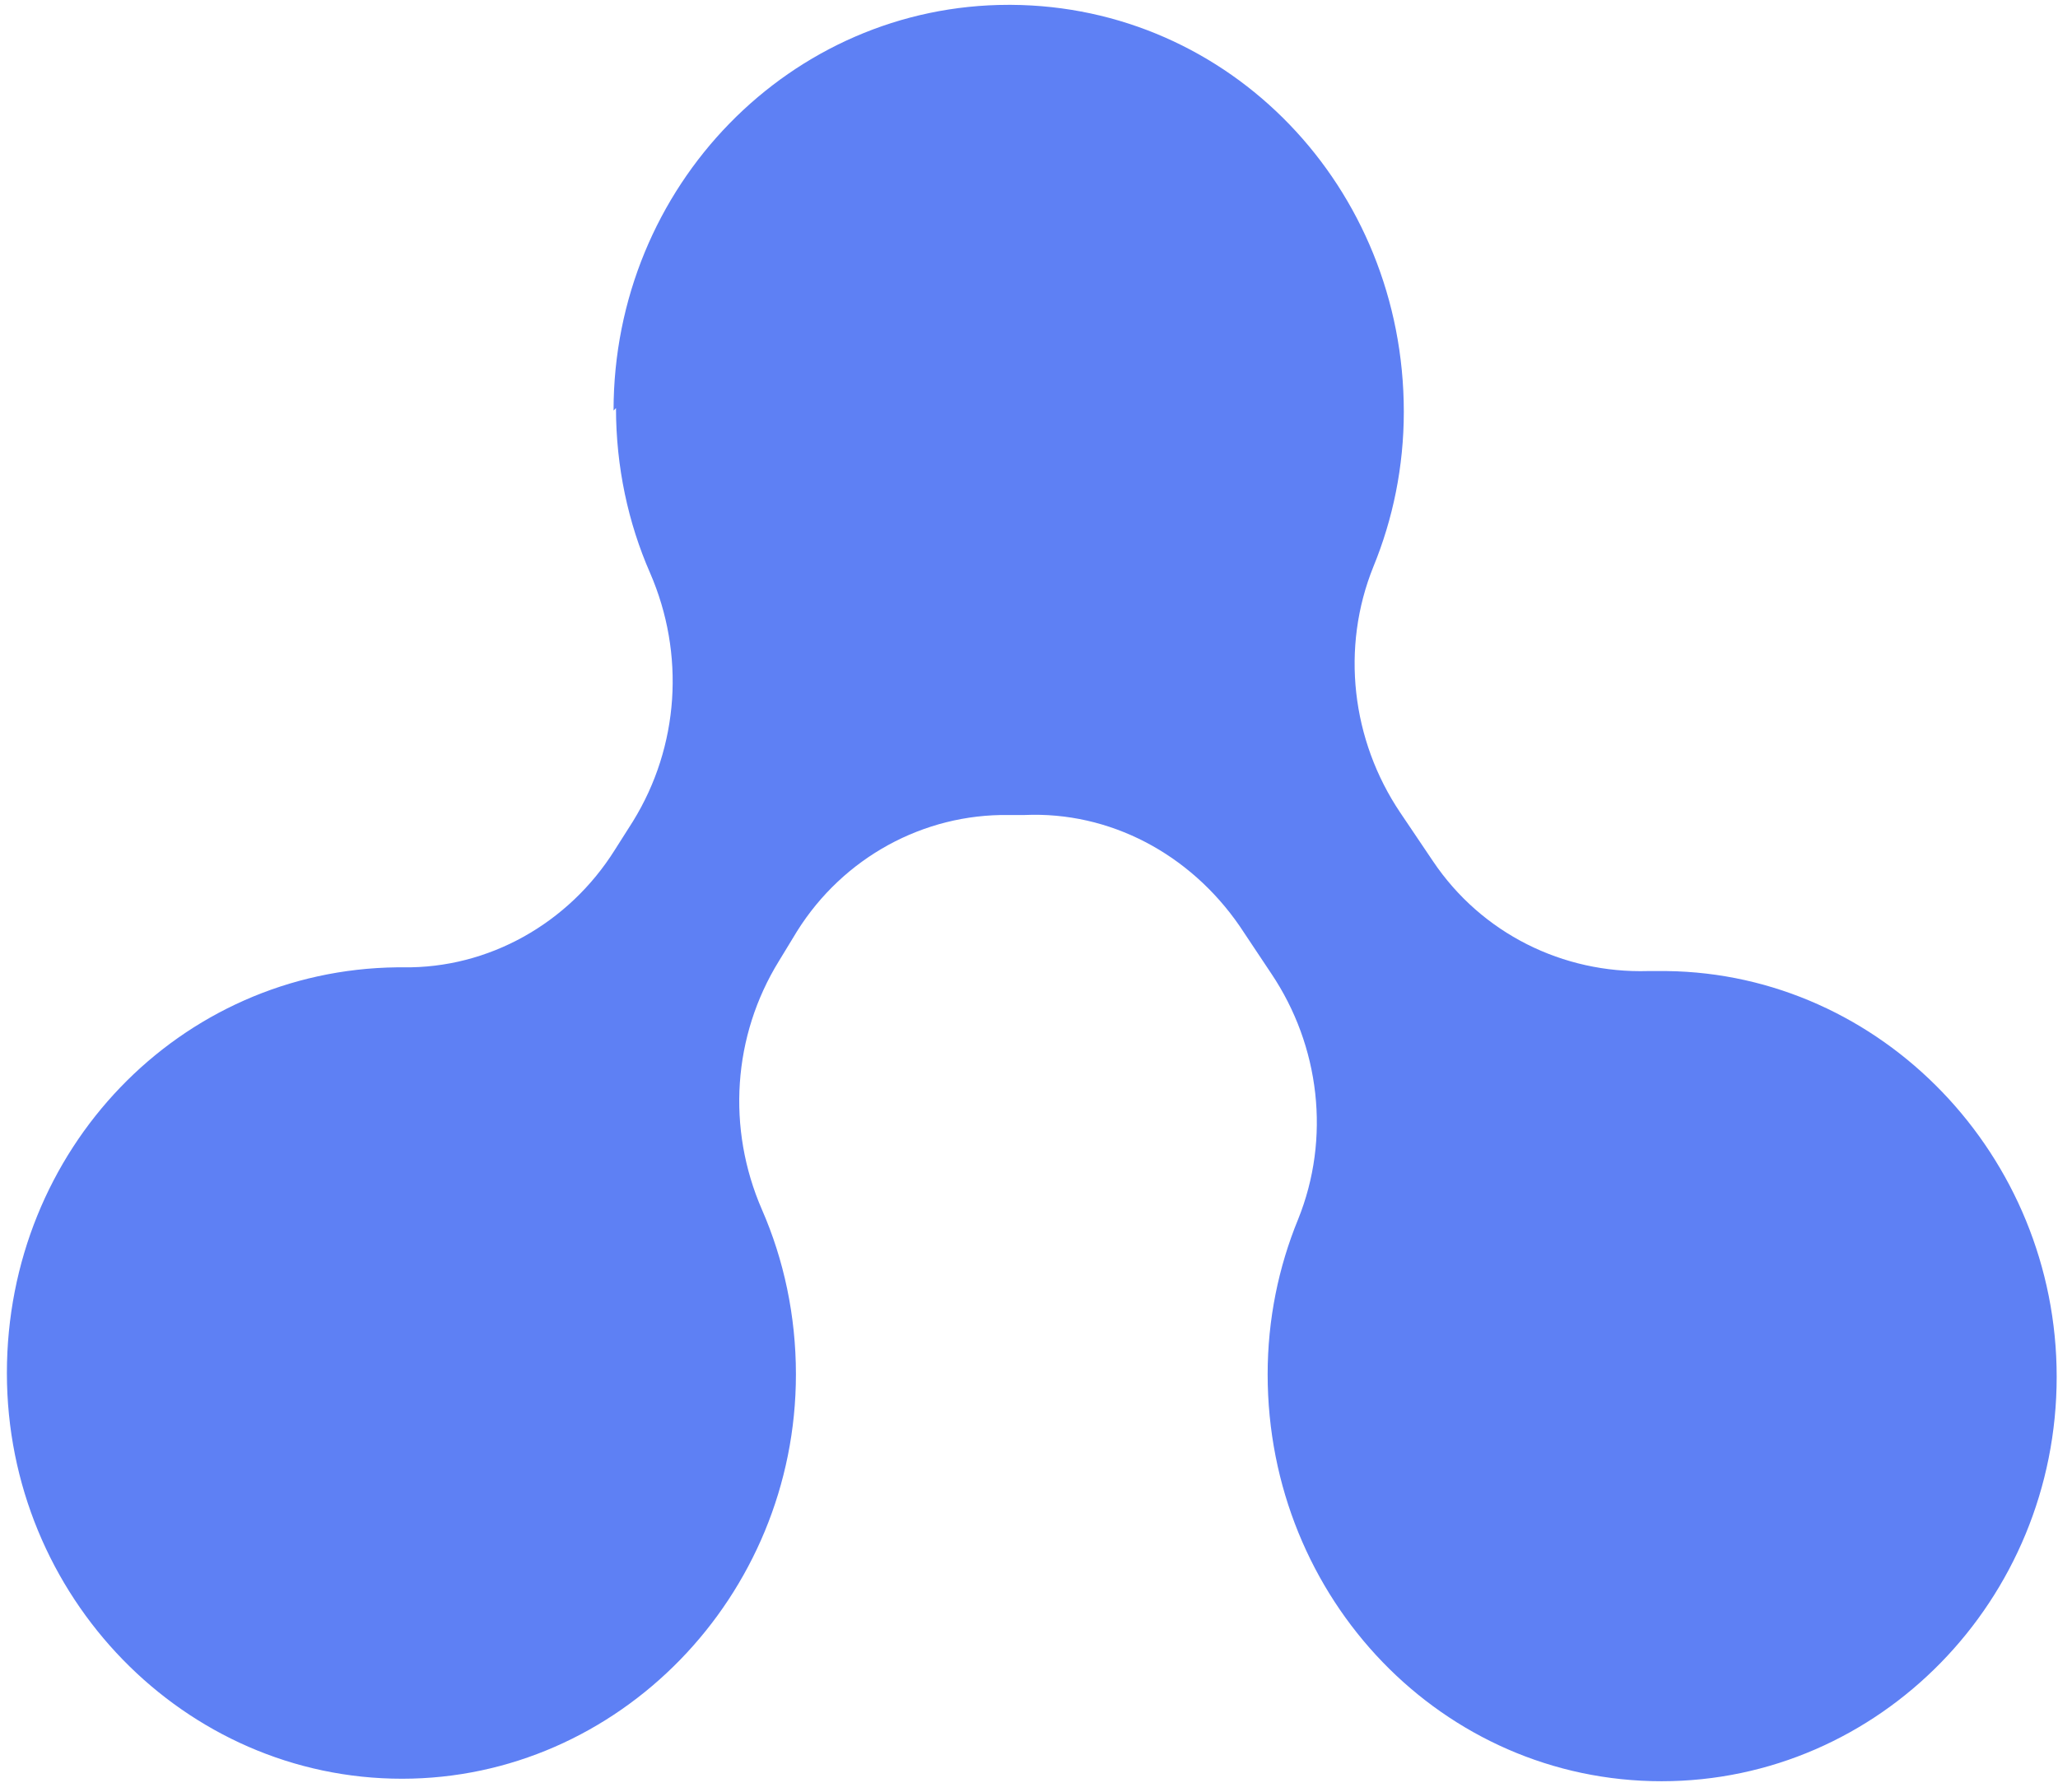 <svg width="178" height="155" viewBox="0 0 178 155" fill="none" xmlns="http://www.w3.org/2000/svg">
    <path d="M53.278 35.296C53.278 40.371 54.33 45.23 56.222 49.549C59.272 56.567 58.746 64.558 54.75 71.036L53.173 73.52C49.177 79.89 42.237 83.778 34.876 83.67H34.35C15.527 83.886 0.596 99.434 0.596 118.762C0.596 138.09 15.948 153.855 34.771 153.855C53.488 153.855 68.841 138.09 68.841 118.87C68.841 113.795 67.789 108.936 65.897 104.617C62.847 97.599 63.373 89.608 67.369 83.13L68.946 80.538C72.942 74.168 79.882 70.388 87.243 70.496H87.348C87.348 70.496 88.189 70.496 88.61 70.496C95.971 70.172 102.911 73.844 107.222 80.106L109.956 84.21C114.163 90.472 115.109 98.463 112.27 105.481C110.587 109.584 109.641 114.119 109.641 118.87C109.641 138.306 124.783 154.071 143.711 154.071C162.534 154.071 177.886 138.414 177.886 119.086C177.886 99.974 162.744 84.21 144.132 83.993C143.606 83.993 143.08 83.993 142.554 83.993C135.194 84.21 128.148 80.754 123.942 74.492L121.103 70.28C116.897 64.018 115.95 56.027 118.789 49.009C120.472 44.906 121.418 40.371 121.418 35.62C121.418 16.184 106.381 0.527 87.453 0.419L87.243 0.419C68.42 0.419 53.068 16.076 53.068 35.512" fill="#5E80F4"/>
</svg>
    